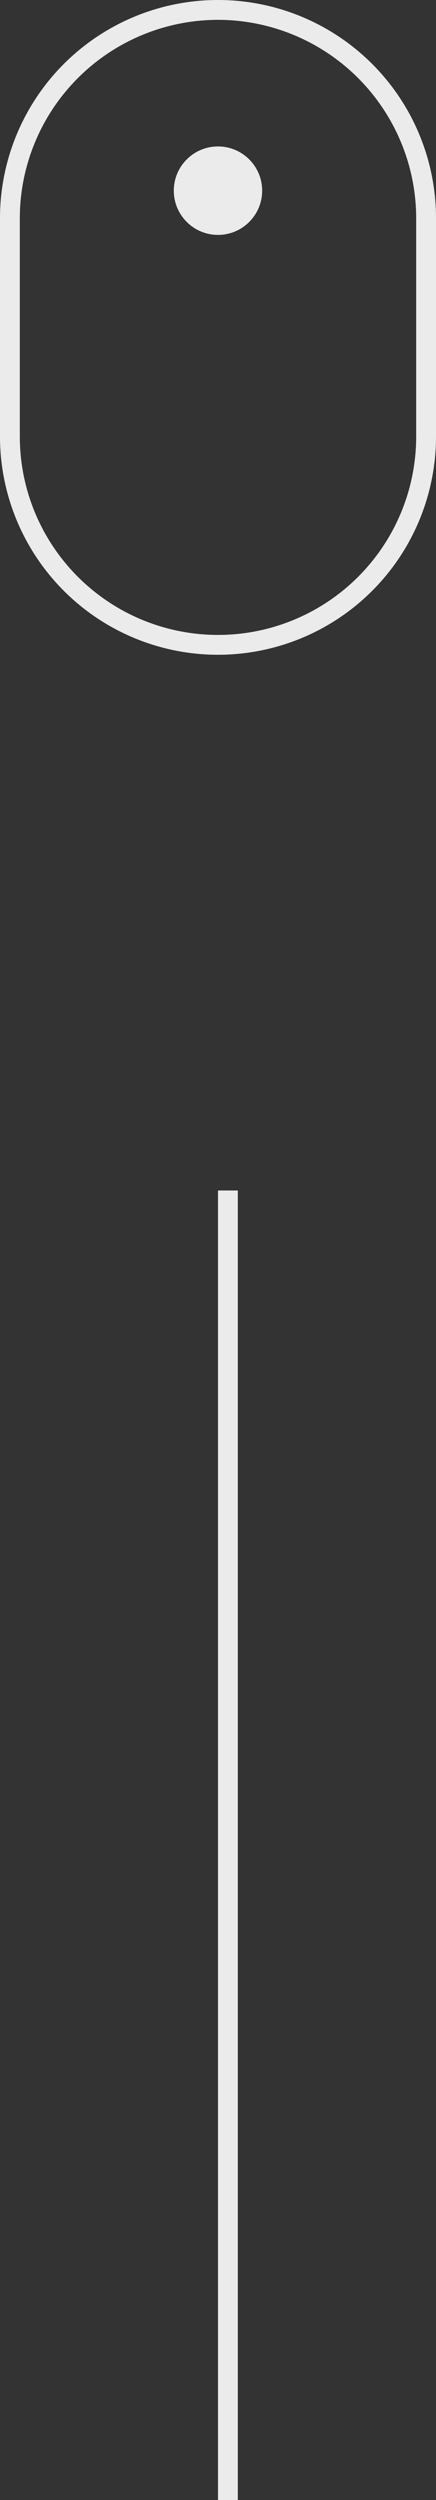 <svg xmlns="http://www.w3.org/2000/svg" width="22" height="126" viewBox="0 0 22 126"><rect x="0" y="0" width="22" height="126" fill="#333333" stroke="none"/><g transform="translate(-946 -954)"><path d="M.5,66h-1V0h1Z" transform="translate(957.5 1014)" fill="#fff" opacity="0.9"></path><g transform="translate(233.518 362.929)" opacity="0.9"><path d="M11,1A10.011,10.011,0,0,0,1,11V22a10,10,0,0,0,20,0V11A10.011,10.011,0,0,0,11,1m0-1A11,11,0,0,1,22,11V22A11,11,0,0,1,0,22V11A11,11,0,0,1,11,0Z" transform="translate(712.482 591.071)" fill="#fff"></path><circle cx="2.229" cy="2.229" r="2.229" transform="translate(721.252 598.452)" fill="#fff"></circle></g></g></svg>